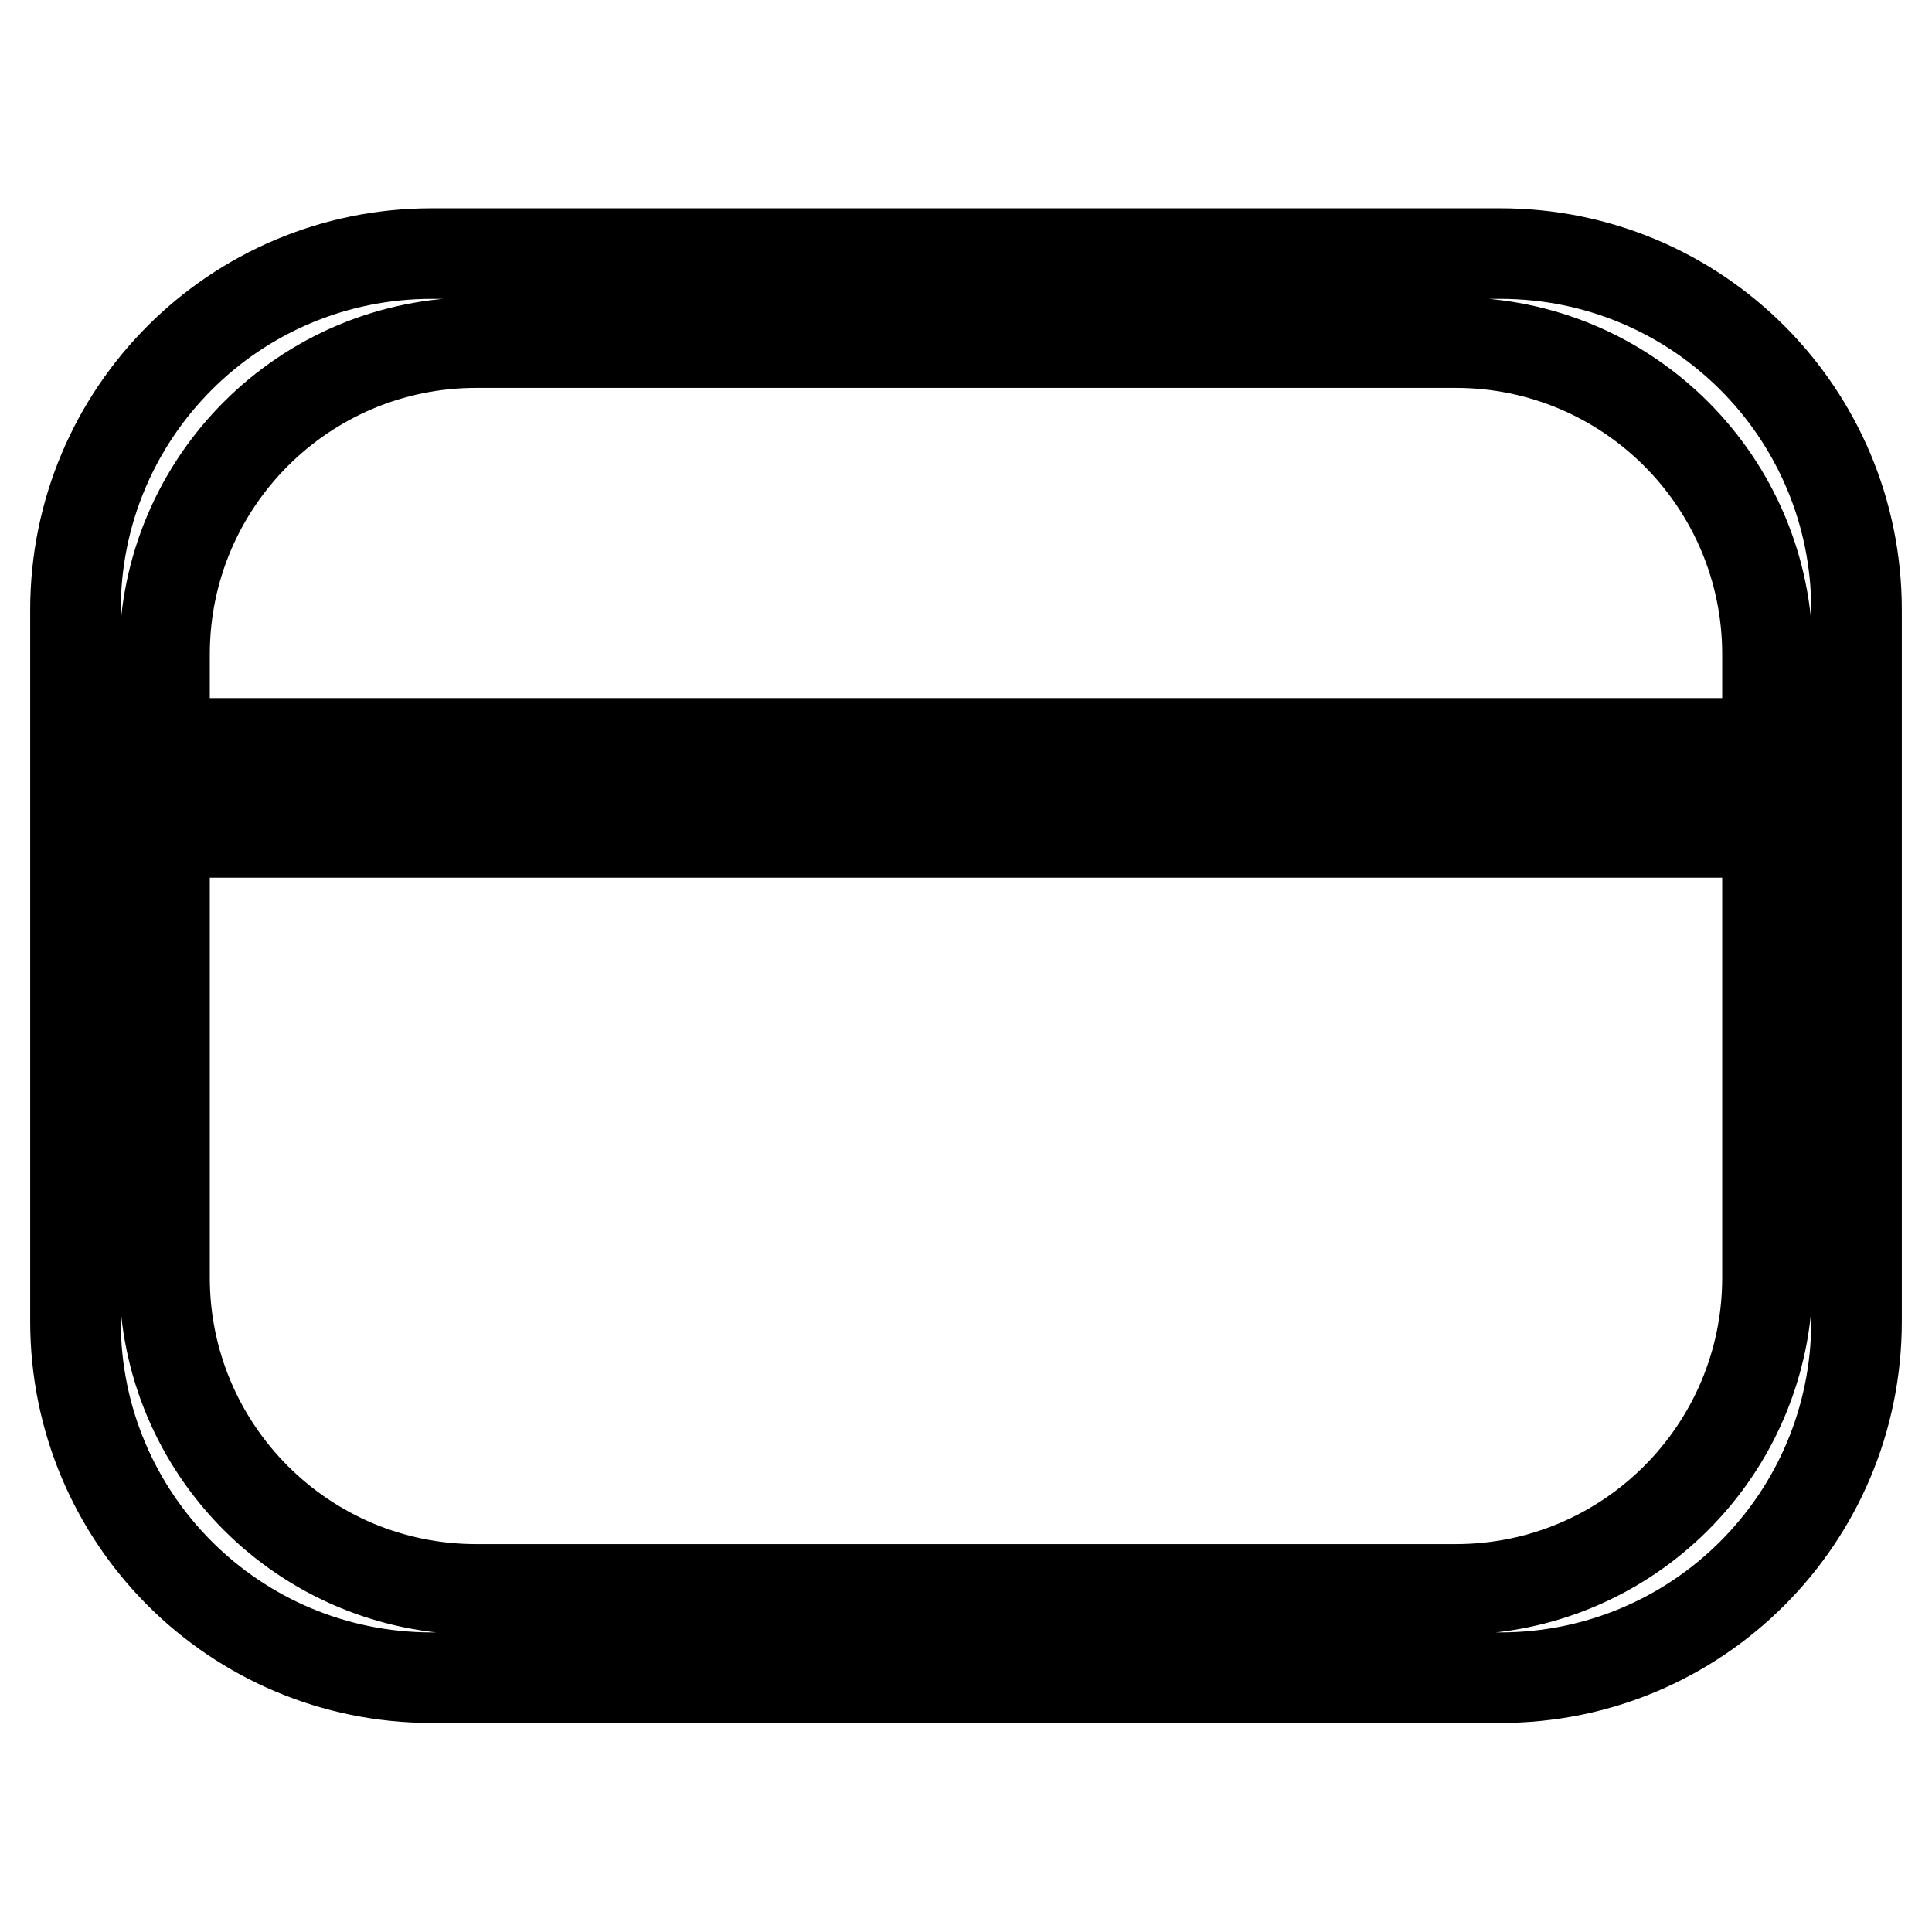 <?xml version="1.0" encoding="utf-8"?>
<!-- Svg Vector Icons : http://www.onlinewebfonts.com/icon -->
<!DOCTYPE svg PUBLIC "-//W3C//DTD SVG 1.1//EN" "http://www.w3.org/Graphics/SVG/1.1/DTD/svg11.dtd">
<svg version="1.1" xmlns="http://www.w3.org/2000/svg" xmlns:xlink="http://www.w3.org/1999/xlink" x="0px" y="0px" viewBox="0 0 256 256" enable-background="new 0 0 256 256" xml:space="preserve">
<g> <path stroke-width="12" fill-opacity="0" stroke="#000000"  d="M198.8,33.6H57.2C31.1,33.6,10,54.7,10,80.8v20.6v5.9v67.8c0,26.1,21.1,47.2,47.2,47.2h141.6 c26.1,0,47.2-21.1,47.2-47.2V80.8C246,54.7,224.9,33.6,198.8,33.6z M63.1,45.4h129.8c22.8,0,41.3,18.5,41.3,41.3v11.8H21.8V86.7 C21.8,63.9,40.3,45.4,63.1,45.4z M192.9,210.6H63.1c-22.8,0-41.3-18.5-41.3-41.3v-59h212.4v59C234.2,192.1,215.7,210.6,192.9,210.6 z"/></g>
</svg>